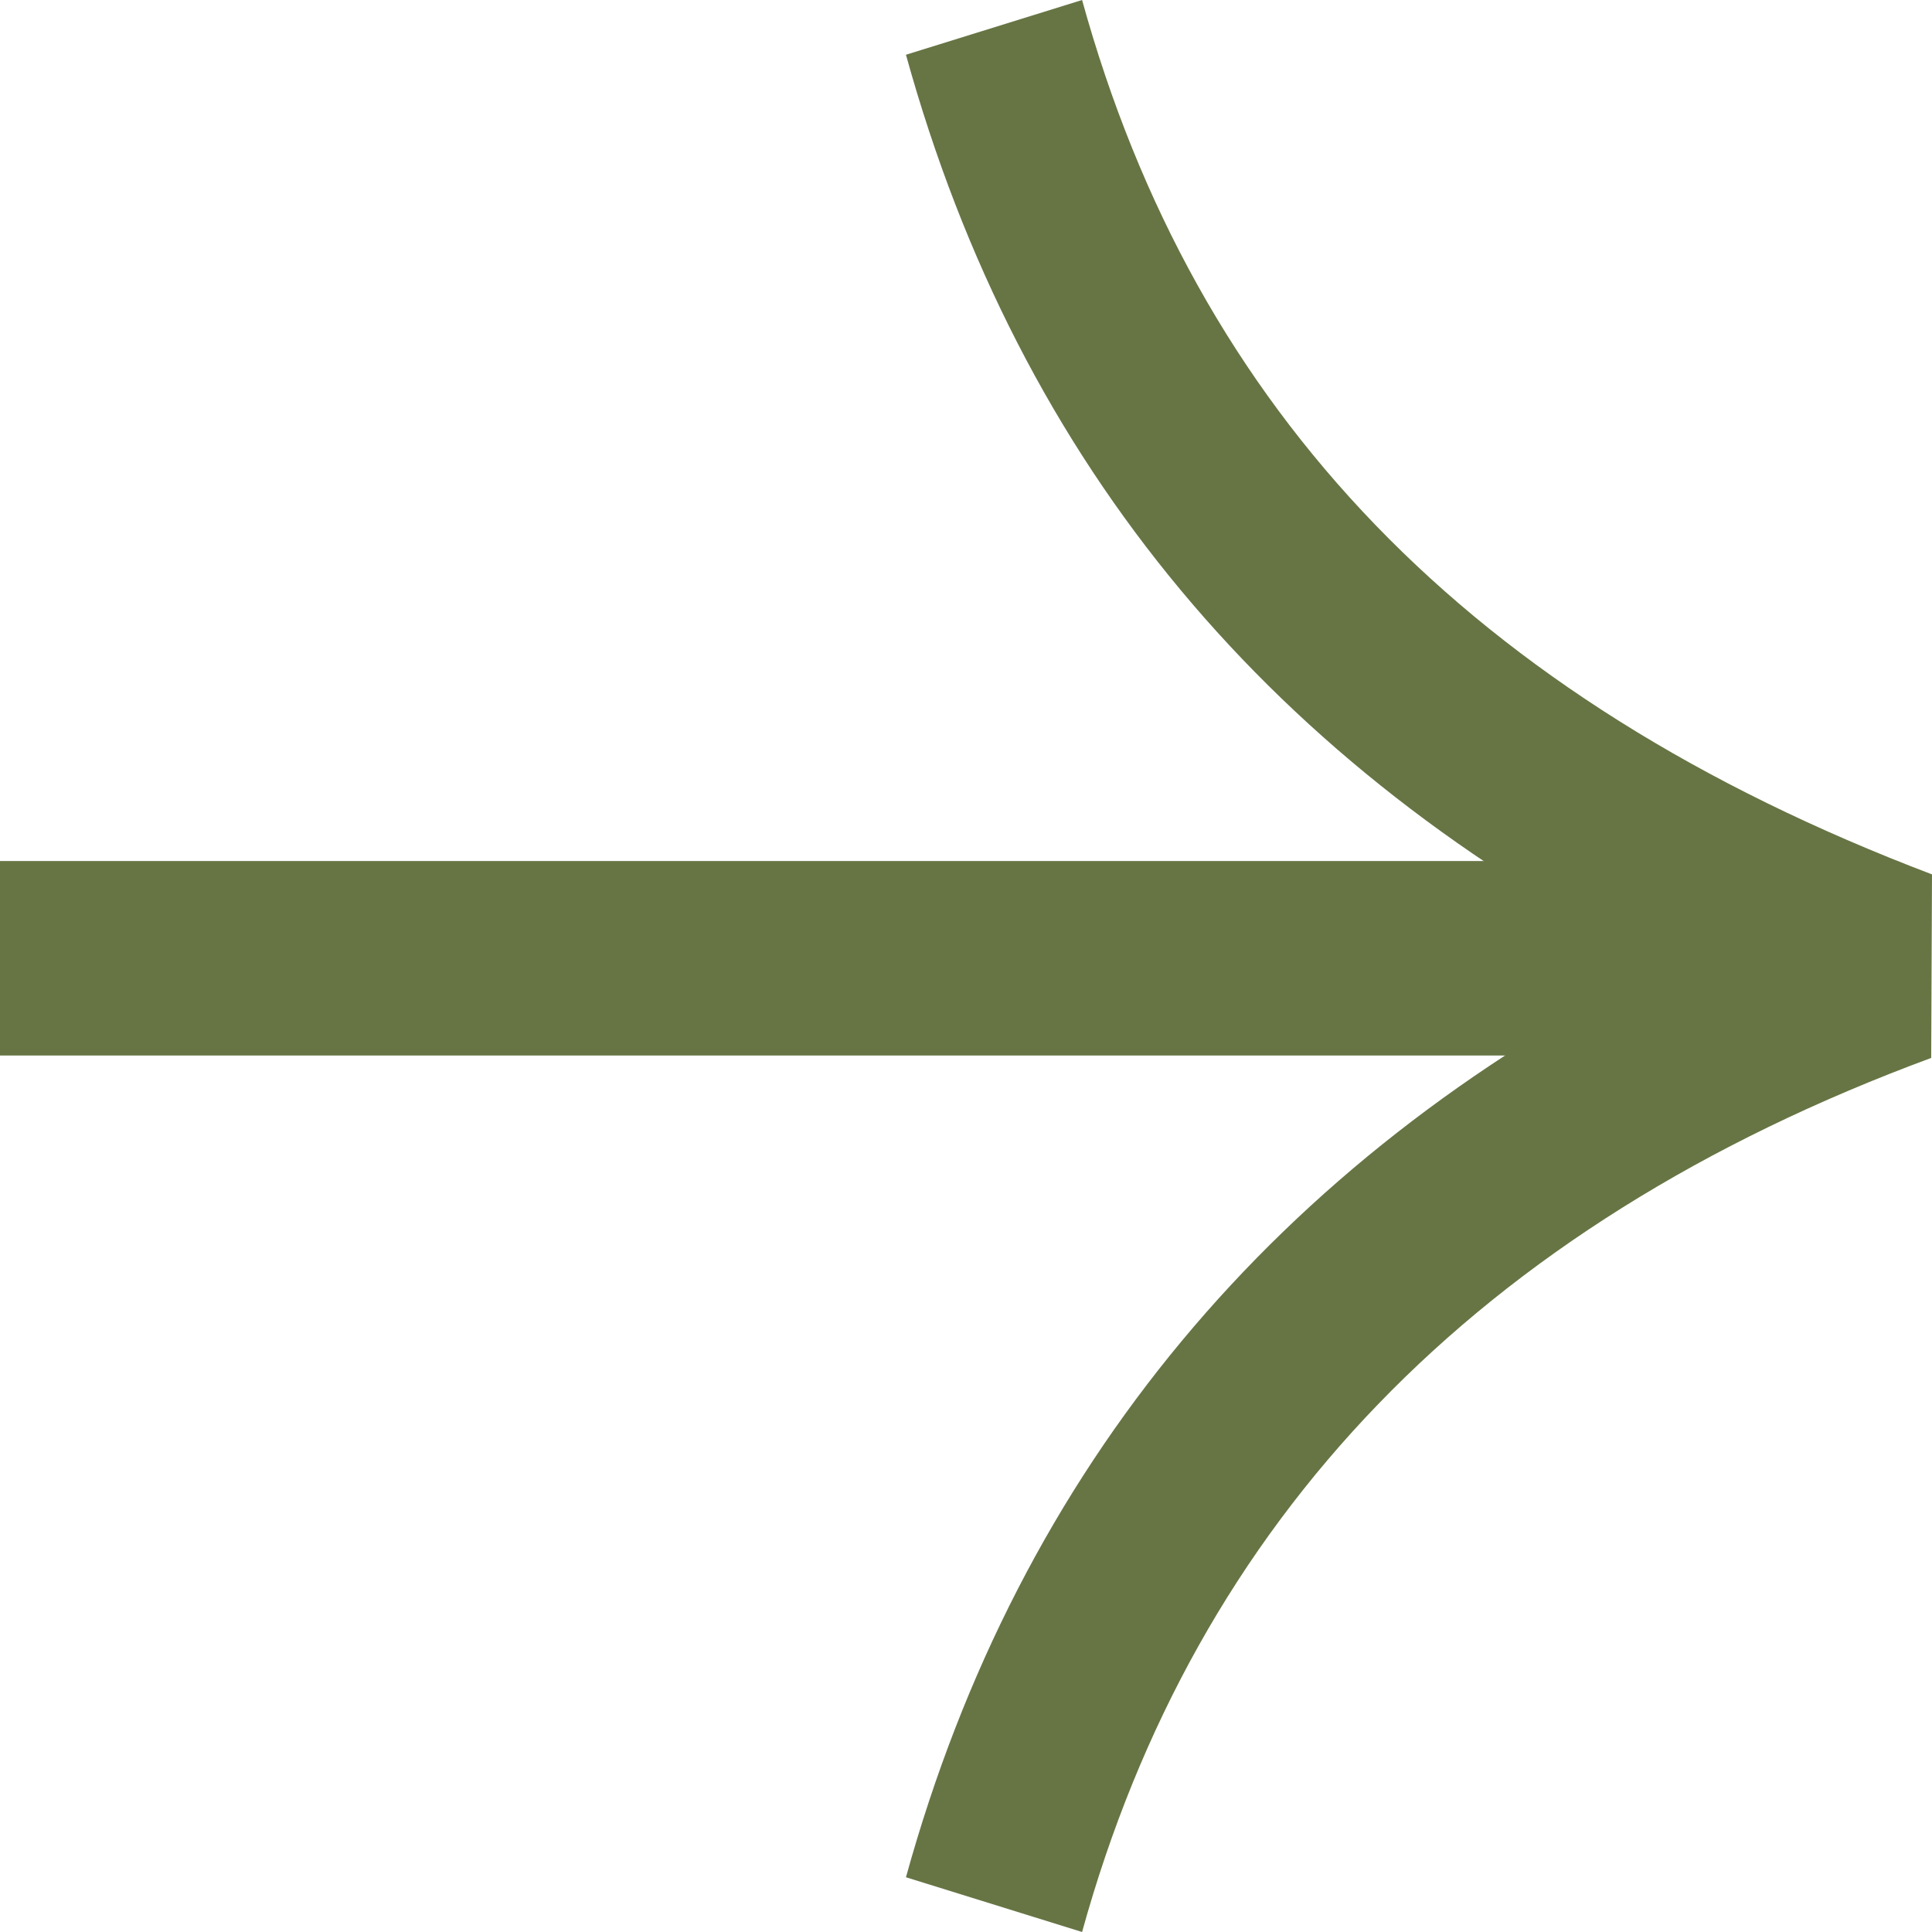 <?xml version="1.0" encoding="UTF-8"?> <svg xmlns="http://www.w3.org/2000/svg" width="12" height="12" viewBox="0 0 12 12" fill="none"> <path fill-rule="evenodd" clip-rule="evenodd" d="M10.319 5.996C7.904 4.761 6.335 2.899 5.627 0.34L6.721 0C7.427 2.552 9.117 4.336 12 5.431L11.995 6.571C9.164 7.617 7.427 9.447 6.721 12L5.627 11.66C6.333 9.108 7.929 7.213 10.319 5.996Z" fill="#677545"></path> <path fill-rule="evenodd" clip-rule="evenodd" d="M0 5.348H11.672V6.556H0V5.348Z" fill="#677545"></path> </svg> 